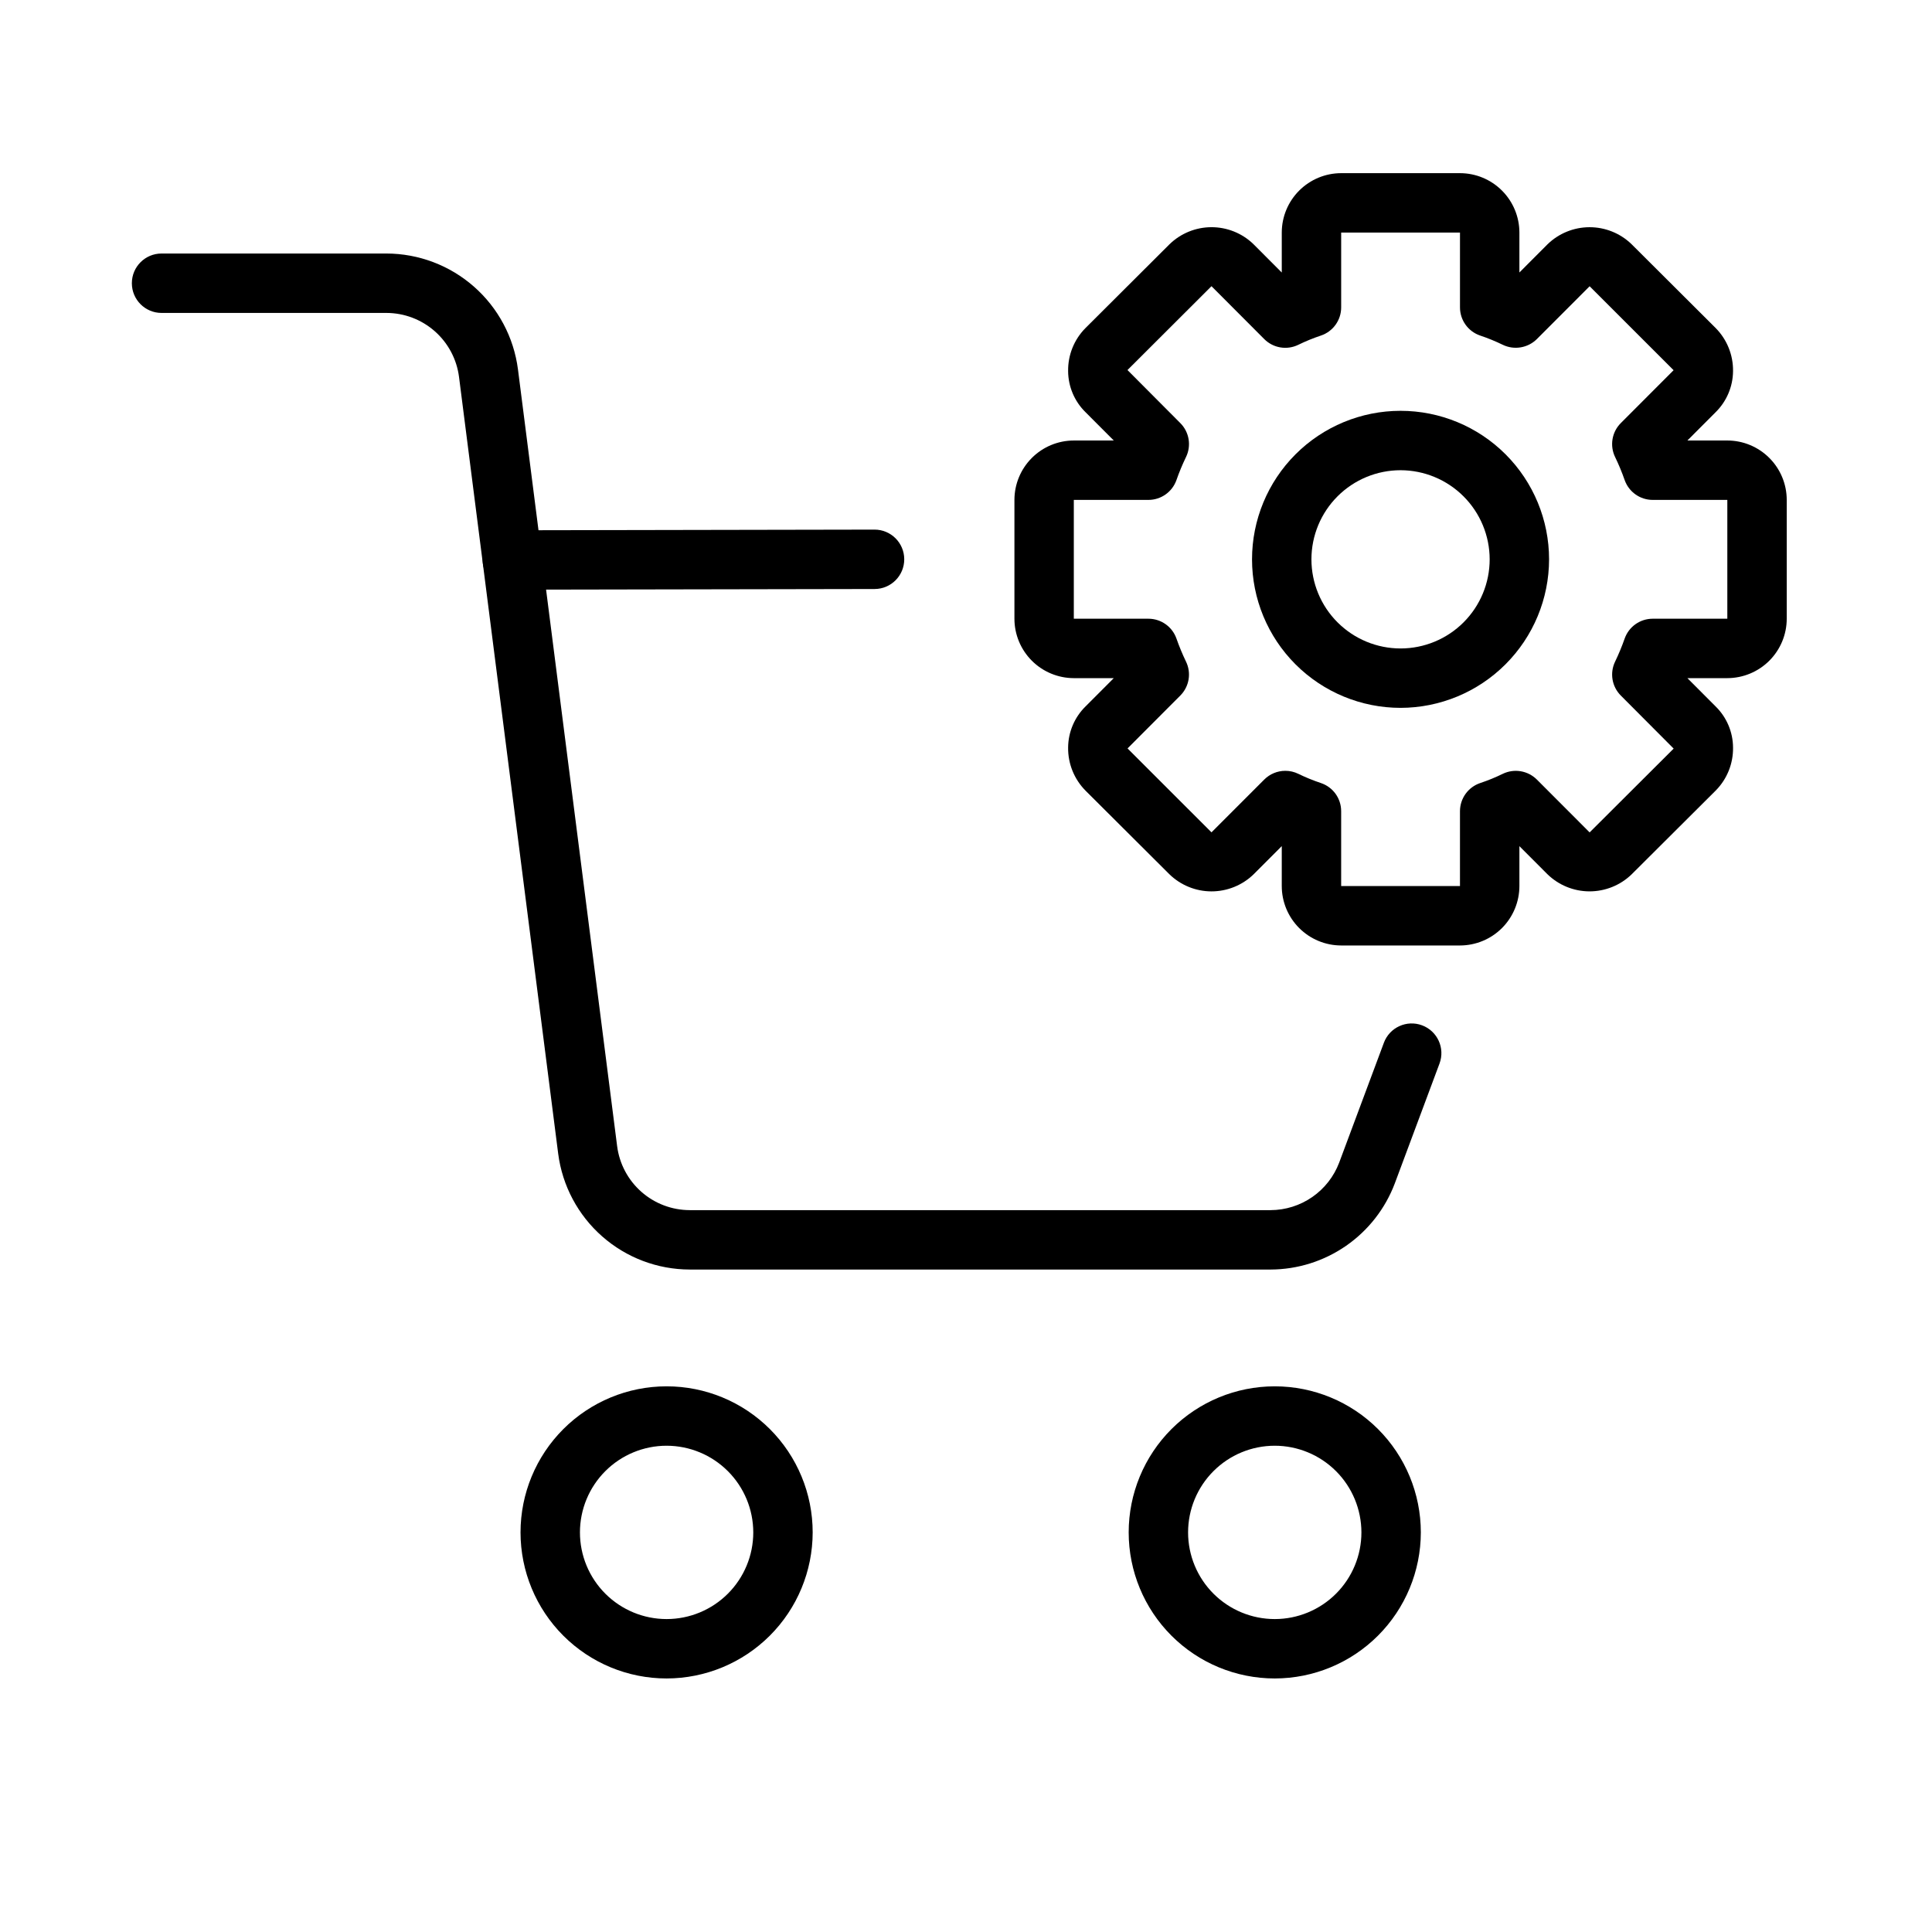 <?xml version="1.0" encoding="UTF-8"?>
<!-- Uploaded to: ICON Repo, www.svgrepo.com, Generator: ICON Repo Mixer Tools -->
<svg fill="#000000" width="800px" height="800px" version="1.1" viewBox="144 144 512 512" xmlns="http://www.w3.org/2000/svg">
 <g>
  <path d="m279.79 300.27c-4.348 0.004-7.875-3.516-7.879-7.863s3.516-7.875 7.863-7.879l95.965-0.176h0.016c4.348-0.008 7.875 3.516 7.879 7.863s-3.516 7.875-7.863 7.879l-95.965 0.176z"/>
  <path d="m480.72 480.44h-153.93c-8.547-0.012-16.793-3.133-23.207-8.781-6.414-5.644-10.559-13.43-11.656-21.906l-26.285-205.88c-0.602-4.676-2.887-8.977-6.426-12.094-3.539-3.117-8.09-4.84-12.809-4.848h-59.594c-4.348 0-7.871-3.527-7.871-7.875 0-4.348 3.523-7.871 7.871-7.871h59.594c8.547 0.016 16.793 3.137 23.203 8.785 6.414 5.644 10.555 13.43 11.652 21.902l26.285 205.88v0.004c0.605 4.676 2.891 8.977 6.43 12.094 3.539 3.117 8.094 4.84 12.812 4.848h153.93c3.953-0.012 7.809-1.227 11.055-3.481 3.246-2.25 5.731-5.438 7.129-9.133l11.84-31.742h-0.004c1.523-4.074 6.055-6.141 10.125-4.621 4.074 1.52 6.141 6.051 4.621 10.125l-11.84 31.742c-2.523 6.695-7.023 12.469-12.906 16.551-5.879 4.082-12.859 6.281-20.02 6.301z"/>
  <path d="m481.82 588.81c-10.27 0-20.113-4.078-27.371-11.34-7.258-7.258-11.336-17.105-11.336-27.371s4.078-20.109 11.336-27.371c7.262-7.258 17.105-11.336 27.371-11.336s20.113 4.074 27.375 11.336c7.258 7.258 11.336 17.102 11.34 27.371-0.012 10.262-4.094 20.105-11.352 27.363-7.258 7.258-17.102 11.34-27.363 11.348zm0-61.676c-6.094 0-11.934 2.422-16.238 6.731-4.309 4.309-6.727 10.148-6.727 16.242 0.004 6.09 2.422 11.93 6.731 16.238 4.309 4.305 10.148 6.723 16.242 6.723 6.09 0 11.93-2.422 16.238-6.731 4.305-4.309 6.723-10.148 6.723-16.238-0.008-6.09-2.43-11.93-6.734-16.234-4.309-4.305-10.148-6.727-16.234-6.731z"/>
  <path d="m320.66 588.81c-10.266 0.004-20.113-4.074-27.371-11.332-7.262-7.262-11.34-17.105-11.344-27.371 0-10.27 4.078-20.113 11.336-27.375 7.262-7.262 17.105-11.34 27.371-11.34 10.27-0.004 20.113 4.074 27.375 11.332 7.262 7.262 11.34 17.105 11.34 27.375-0.012 10.262-4.09 20.102-11.348 27.359-7.258 7.258-17.094 11.34-27.359 11.352zm0-61.676c-6.09 0-11.934 2.418-16.242 6.727-4.305 4.305-6.727 10.148-6.727 16.238 0 6.094 2.418 11.934 6.727 16.242 4.309 4.309 10.148 6.727 16.242 6.727 6.09 0 11.934-2.422 16.238-6.731 4.309-4.305 6.727-10.148 6.727-16.238-0.008-6.09-2.43-11.926-6.734-16.23-4.305-4.305-10.141-6.727-16.23-6.734z"/>
  <path d="m530.91 394.56h-31.488c-4.172-0.004-8.172-1.668-11.125-4.617-2.953-2.953-4.613-6.953-4.617-11.129v-10.586l-7.473 7.481c-2.996 2.906-7.008 4.523-11.184 4.516-4.172-0.012-8.176-1.656-11.156-4.574l-22.188-22.117c-3.008-3.039-4.676-7.156-4.617-11.434 0.031-4.133 1.723-8.082 4.688-10.961l7.41-7.426h-10.586c-4.172-0.008-8.176-1.668-11.125-4.617-2.953-2.953-4.613-6.953-4.617-11.129v-31.488c0.004-4.172 1.664-8.176 4.617-11.125 2.949-2.953 6.953-4.613 11.125-4.617h10.586l-7.496-7.512c-2.922-2.867-4.578-6.781-4.602-10.879-0.062-4.238 1.57-8.328 4.543-11.352l22.34-22.277c2.969-2.883 6.938-4.496 11.074-4.512 4.137-0.012 8.117 1.578 11.102 4.441l7.559 7.574v-10.59c0.004-4.172 1.664-8.176 4.617-11.125 2.953-2.953 6.953-4.613 11.125-4.617h31.488c4.176 0.004 8.176 1.664 11.129 4.617 2.949 2.949 4.613 6.953 4.617 11.125v10.578l7.465-7.481c2.969-2.879 6.941-4.5 11.078-4.516 4.141-0.016 8.125 1.574 11.113 4.434l22.34 22.27c3.012 3.035 4.676 7.156 4.621 11.43-0.031 4.137-1.723 8.086-4.688 10.965l-7.41 7.426h10.586c4.172 0.004 8.172 1.664 11.125 4.617 2.953 2.949 4.613 6.953 4.617 11.125v31.488c-0.004 4.176-1.664 8.176-4.617 11.129-2.953 2.949-6.953 4.609-11.125 4.617h-10.586l7.496 7.512-0.004-0.004c2.922 2.871 4.582 6.785 4.606 10.879 0.062 4.242-1.574 8.328-4.543 11.355l-22.348 22.27c-3 2.898-7.008 4.508-11.18 4.496-4.168-0.016-8.168-1.656-11.145-4.57l-7.402-7.41v10.578-0.004c-0.008 4.176-1.668 8.176-4.617 11.129-2.953 2.949-6.953 4.609-11.129 4.617zm-46.293-46.285c1.195-0.004 2.379 0.27 3.453 0.797 1.926 0.938 3.914 1.75 5.949 2.43 3.227 1.062 5.406 4.074 5.402 7.473v19.84h31.488v-19.84c0.004-3.394 2.176-6.402 5.398-7.473 2.031-0.676 4.019-1.488 5.941-2.43 3.027-1.465 6.648-0.855 9.035 1.516l13.984 14.008 22.27-22.211-14.008-14.059c-2.371-2.379-2.973-5.996-1.5-9.012 0.957-1.988 1.801-4.027 2.531-6.113 1.117-3.137 4.086-5.231 7.418-5.234h19.781v-31.488h-19.781c-3.332 0-6.301-2.098-7.418-5.234-0.727-2.082-1.57-4.121-2.531-6.106-1.477-3.016-0.875-6.637 1.5-9.016l13.992-14.016-22.254-22.246-13.984 14c-2.387 2.363-6.008 2.973-9.035 1.512-1.934-0.941-3.926-1.758-5.965-2.441-3.207-1.078-5.371-4.082-5.371-7.465v-19.836h-31.488v19.836c0 3.387-2.168 6.394-5.383 7.465-2.043 0.68-4.039 1.5-5.973 2.441-3.023 1.48-6.652 0.871-9.027-1.512l-13.984-14.016-22.262 22.219 14 14.059c2.375 2.379 2.977 6 1.5 9.016-0.961 1.984-1.805 4.023-2.531 6.106-1.117 3.137-4.086 5.234-7.418 5.234h-19.773v31.488h19.773c3.332 0.004 6.301 2.098 7.418 5.234 0.73 2.086 1.574 4.125 2.531 6.113 1.473 3.016 0.871 6.633-1.5 9.012l-13.984 14.016 22.246 22.238 13.984-13.992c1.477-1.48 3.484-2.312 5.574-2.312z"/>
  <path d="m515.16 331.59c-10.441 0-20.449-4.148-27.832-11.527-7.383-7.383-11.527-17.395-11.527-27.832 0-10.441 4.144-20.449 11.527-27.832 7.383-7.383 17.391-11.527 27.832-11.527 10.438 0 20.449 4.144 27.832 11.527 7.379 7.383 11.527 17.391 11.527 27.832-0.012 10.434-4.164 20.438-11.543 27.816-7.379 7.379-17.383 11.531-27.816 11.543zm0-62.977c-6.266 0-12.27 2.488-16.699 6.918-4.43 4.43-6.918 10.434-6.918 16.699 0 6.262 2.488 12.27 6.918 16.699 4.43 4.43 10.434 6.918 16.699 6.918 6.262 0 12.27-2.488 16.699-6.918 4.43-4.43 6.918-10.438 6.918-16.699-0.008-6.262-2.5-12.266-6.926-16.691-4.43-4.43-10.43-6.918-16.691-6.926z"/>
 </g>
</svg>
